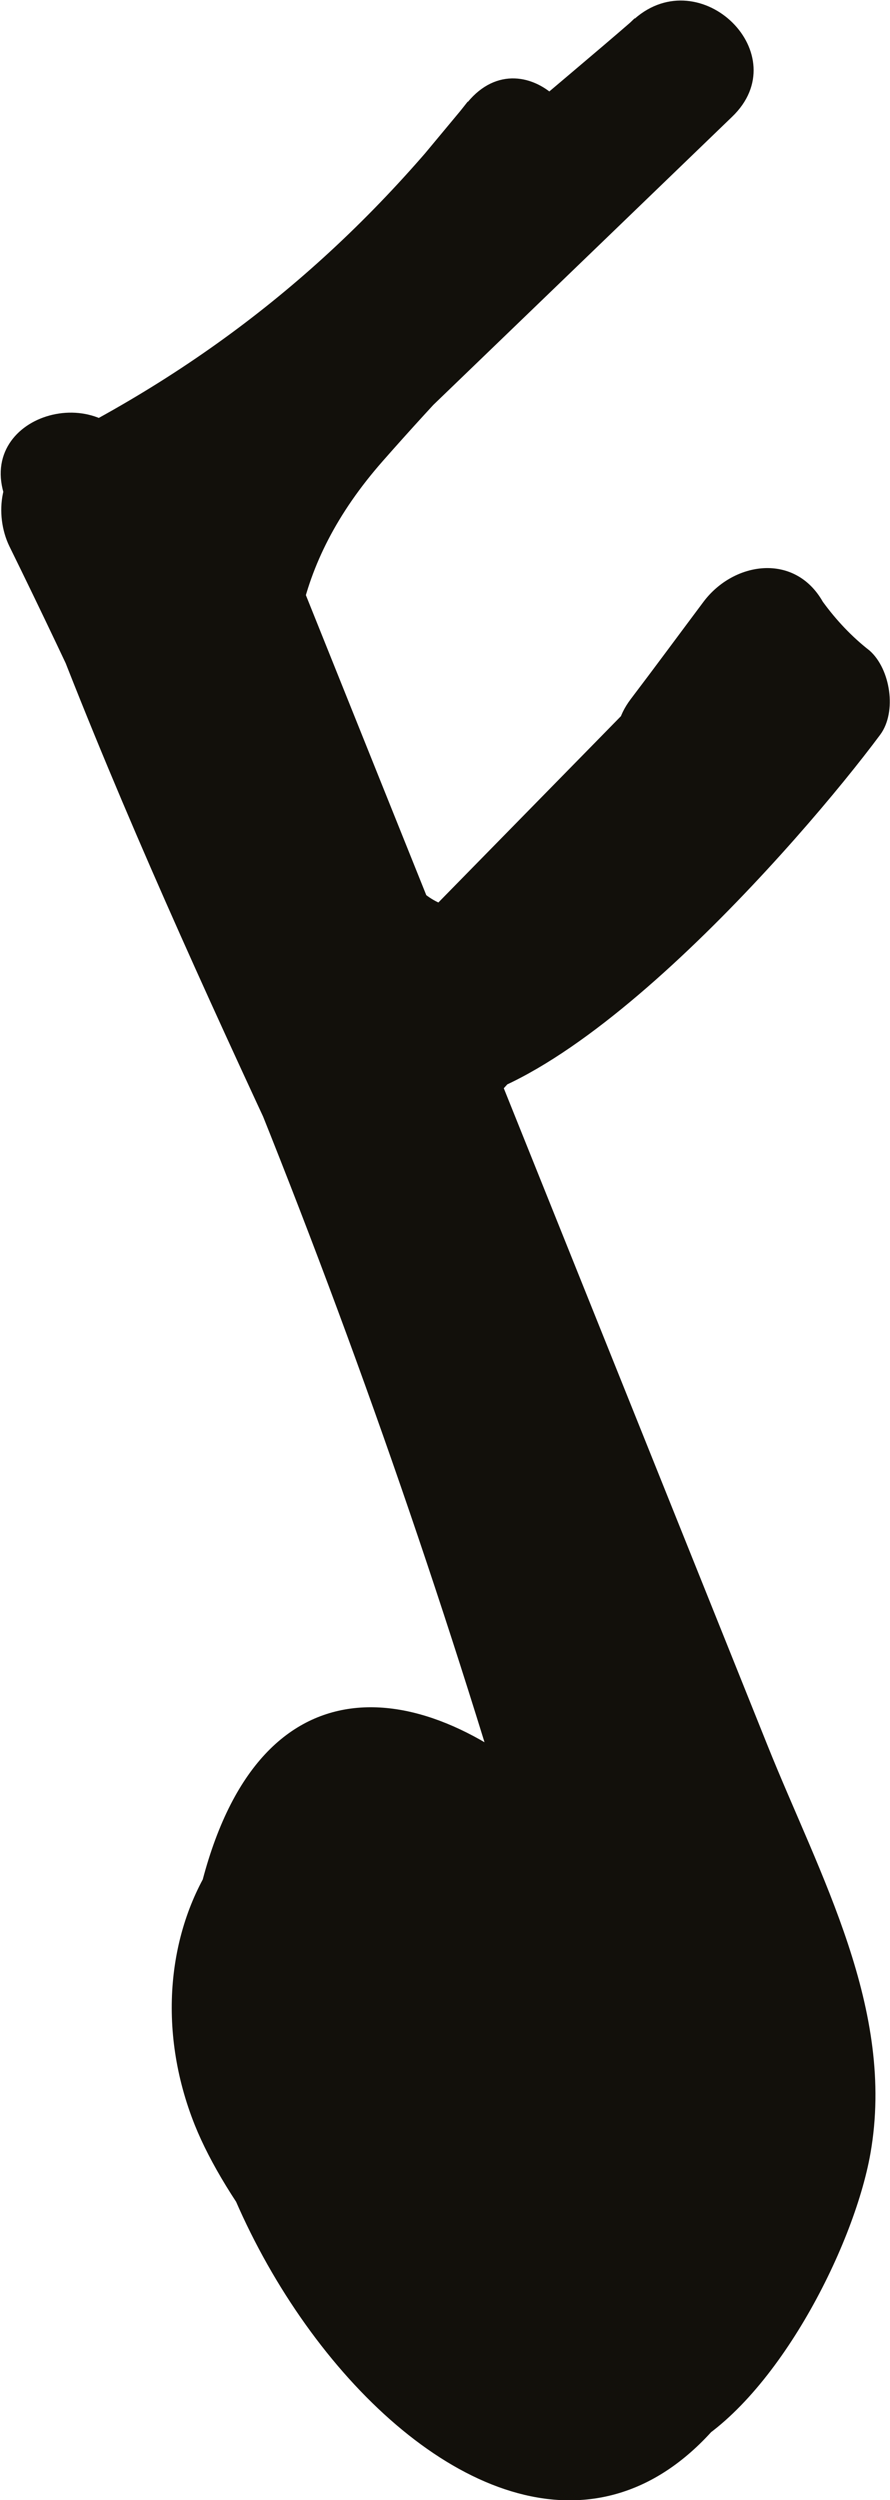 <svg width="26" height="73" viewBox="0 0 26 73" fill="none" xmlns="http://www.w3.org/2000/svg">
<g clip-path="url(#clip0_3106_20082)">
<path d="M0.117 14.511C3.809 25.14 9.139 35.376 13.715 45.651C15.301 49.207 17.199 52.815 18.421 56.515L19.149 58.816C21.112 63.574 18.954 66.307 12.662 66.999C10.413 65.483 6.929 52.554 13.351 54.802C14.963 56.659 16.055 58.79 16.614 61.182C12.493 61.849 12.285 60.019 16.003 55.691H13.156C14.729 60.594 15.444 61.796 15.314 59.3C15.249 58.018 15.444 56.763 15.938 55.534L13.455 56.946L14.196 62.019L16.64 61.705C14.638 58.685 13.221 58.724 12.415 61.823L15.574 61.417C10.569 56.227 16.614 62.254 18.07 63.836C19.526 65.418 21.918 63.757 21.437 61.862C17.212 45.259 11.297 29.258 3.757 13.91L3.029 16.681C8.424 14.067 12.792 10.563 16.51 5.844C18.083 3.83 15.34 0.954 13.663 2.981C10.478 6.811 7.293 10.629 4.108 14.459C2.47 16.433 5.057 19.165 6.955 17.322C11.765 12.681 16.575 8.053 21.385 3.412C23.283 1.595 20.475 -1.15 18.538 0.549C13.767 4.693 6.201 10.432 3.666 16.433C1.456 21.662 7.254 29.205 9.36 33.715C9.919 34.905 11.687 34.997 12.519 34.121C16.289 30.212 19.721 26.094 22.919 21.714C24.297 19.832 21.333 17.649 19.76 19.257C16.562 22.525 13.364 25.78 10.166 29.048C8.346 30.905 11.141 33.715 13.013 31.911C16.705 28.355 20.514 24.93 24.076 21.244C25.701 19.557 23.647 17.008 21.632 18.067C20.267 18.773 19.929 19.047 18.733 20.028L21.892 22.486C22.607 21.531 23.309 20.577 24.024 19.636H20.54C21.06 20.538 21.749 21.192 22.542 21.871L22.23 19.414C20.436 21.832 15.574 27.519 12.844 26.368C10.257 25.27 8.333 16.041 7.397 13.544L3.51 14.616C7.735 25.14 11.96 35.676 16.198 46.2C17.862 50.344 21.684 56.489 21.632 61.13C21.593 64.712 19.435 67.771 16.146 67.274C14.677 66.49 13.351 65.509 12.168 64.333C9.035 61.992 9.061 59.103 12.233 55.639C14.755 56.201 15.834 52.292 13.299 51.73C7.007 50.331 3.445 56.45 5.694 62.058C7.449 66.424 14.898 74.15 19.981 71.523C22.607 70.176 24.934 65.666 25.428 62.882C26.169 58.672 23.946 54.763 22.425 50.972C17.42 38.5 12.402 26.015 7.397 13.544C6.448 11.178 2.587 12.158 3.51 14.616C5.278 19.309 6.604 24.813 8.983 29.205C9.737 30.604 10.283 32.068 12.142 32.264C16.302 32.722 23.439 24.512 25.714 21.453C26.208 20.786 26.013 19.531 25.402 18.995C24.882 18.59 24.427 18.106 24.037 17.57C23.218 16.132 21.437 16.394 20.553 17.57C19.838 18.525 19.136 19.479 18.421 20.42C16.939 22.394 19.955 24.211 21.58 22.878L23.66 21.558L21.216 18.381C17.641 22.067 13.845 25.492 10.153 29.048L13 31.911C16.198 28.643 19.396 25.388 22.594 22.12L19.435 19.662C16.432 23.767 13.195 27.597 9.672 31.258L12.831 31.663C9.984 25.558 5.811 19.57 11.18 13.465C14.352 9.857 17.771 6.55 21.385 3.399L18.538 0.536C13.728 5.177 8.918 9.805 4.108 14.446L6.955 17.309C10.14 13.478 13.325 9.661 16.51 5.831L13.663 2.968C10.153 7.439 6.11 10.707 1.001 13.178C-0.026 13.675 -0.169 15.034 0.273 15.949C7.67 30.996 13.416 46.671 17.55 62.934L20.917 60.96C18.837 58.698 14.404 51.861 10.374 54.371C6.344 56.881 10.686 62.163 12.727 64.267C13.702 65.287 15.145 64.882 15.886 63.862C18.265 60.568 17.719 49.939 11.323 52.684C5.447 55.208 11.037 63.561 14.599 65.195C15.457 65.588 16.328 65.535 17.043 64.882C21.177 61.09 19.565 54.933 14.534 53.038C13.494 52.645 12.363 53.482 12.051 54.449C11.154 57.299 11.115 67.496 17.004 65.195C22.022 63.234 18.304 55.273 16.016 52.828C15.327 52.083 13.845 51.992 13.169 52.828C9.932 56.803 8.216 62.855 11.752 67.326C14.092 70.294 18.694 70.974 20.605 67.156C25.454 57.482 8.372 40.514 5.616 56.293C3.952 65.836 16.939 81.249 22.867 67.627C26.091 60.215 20.657 51.338 17.719 44.762C13.117 34.434 7.735 24.133 4.03 13.439C3.185 10.995 -0.715 12.04 0.143 14.511H0.117Z" fill="#12100B"/>
</g>
<defs>
<clipPath id="clip0_3106_20082">
<rect width="26" height="73" fill="white"/>
</clipPath>
</defs>
</svg>
